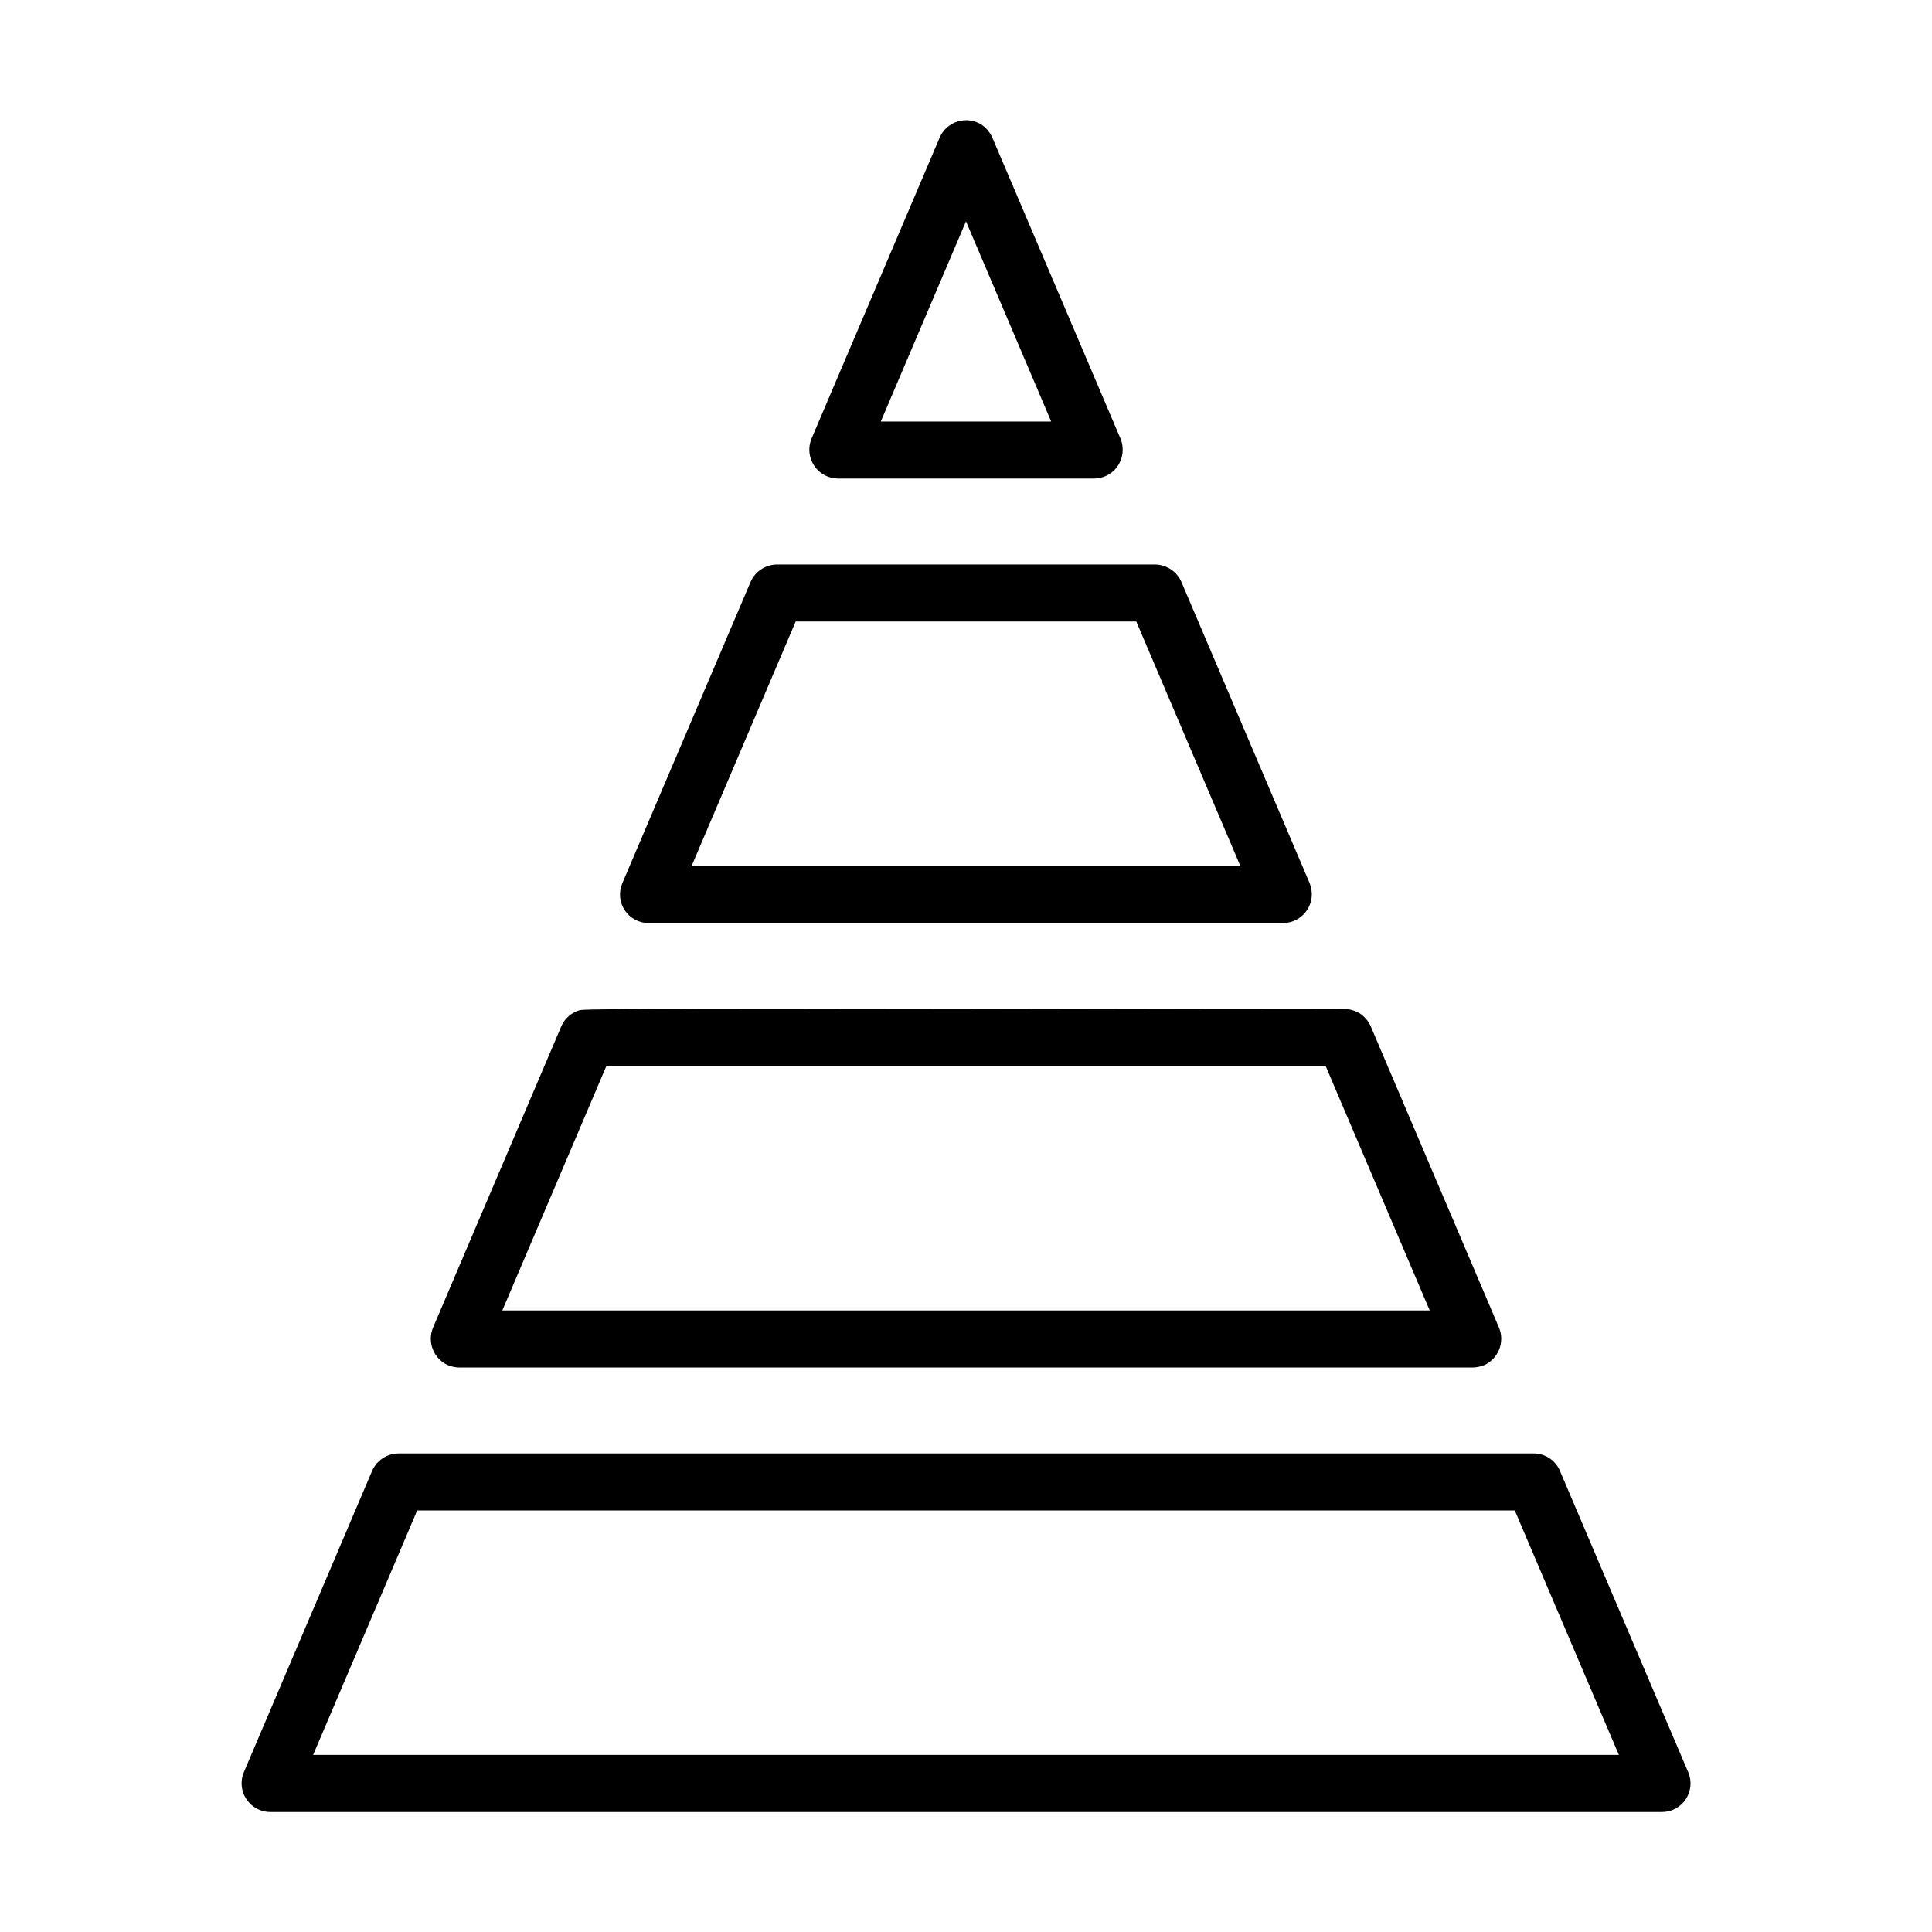 <?xml version="1.0" encoding="UTF-8"?>
<!-- Uploaded to: SVG Repo, www.svgrepo.com, Generator: SVG Repo Mixer Tools -->
<svg fill="#000000" width="800px" height="800px" version="1.1" viewBox="144 144 512 512" xmlns="http://www.w3.org/2000/svg">
 <g>
  <path d="m208.09 617.6c0.508 3.75 3.688 6.559 7.469 6.598h368.89c2.539-0.004 4.906-1.273 6.305-3.391 1.398-2.117 1.641-4.793 0.648-7.125l-34.008-79.902v-0.004c-1.184-2.785-3.922-4.598-6.949-4.598h-300.8c-3.047 0.008-5.801 1.809-7.023 4.598l-34.008 79.902v0.004c-0.508 1.238-0.684 2.59-0.516 3.918zm364.93-8.52h-346.04l27.578-64.789h290.88z"/>
  <path d="m441.48 262.46c-0.051-0.738-0.219-1.461-0.504-2.144l-34.027-79.914c-0.613-1.344-1.578-2.5-2.789-3.348-1.879-1.203-4.191-1.523-6.328-0.883-2.137 0.645-3.883 2.188-4.785 4.231l-34.008 79.902c-0.945 2.336-0.684 4.988 0.707 7.09 1.391 2.106 3.727 3.387 6.246 3.43h68.016-0.004c2.137-0.023 4.16-0.941 5.582-2.535 1.422-1.59 2.109-3.703 1.895-5.828zm-64.059-6.75 22.578-53.051 22.574 53.051z"/>
  <path d="m297.73 411.68c-2.231 0.602-4.062 2.188-4.984 4.305l-34.008 79.902c-1.57 3.84 0.199 8.234 3.992 9.914 0.941 0.371 1.941 0.578 2.957 0.605h268.63c1.016-0.031 2.016-0.234 2.961-0.605 3.793-1.676 5.562-6.07 3.992-9.914l-34.008-79.902c-0.602-1.348-1.566-2.504-2.777-3.34-1.273-0.809-2.742-1.246-4.25-1.258-4.824 0.32-197.12-0.594-202.5 0.293zm-20.609 79.602 27.578-64.789h190.61l27.578 64.789z"/>
  <path d="m347.89 293.89c-2.227 0.605-4.059 2.191-4.973 4.309l-34.008 79.902c-0.992 2.336-0.75 5.012 0.648 7.125 1.402 2.117 3.766 3.391 6.305 3.391h168.27c2.519-0.043 4.859-1.324 6.246-3.426 1.391-2.102 1.656-4.754 0.707-7.09l-34.008-79.902h0.004c-0.926-2.102-2.734-3.676-4.938-4.305-0.688-0.195-1.395-0.297-2.109-0.297h-100.09c-0.695 0.004-1.387 0.102-2.051 0.293zm-20.602 79.602 27.578-64.789h90.262l27.578 64.789z"/>
 </g>
</svg>